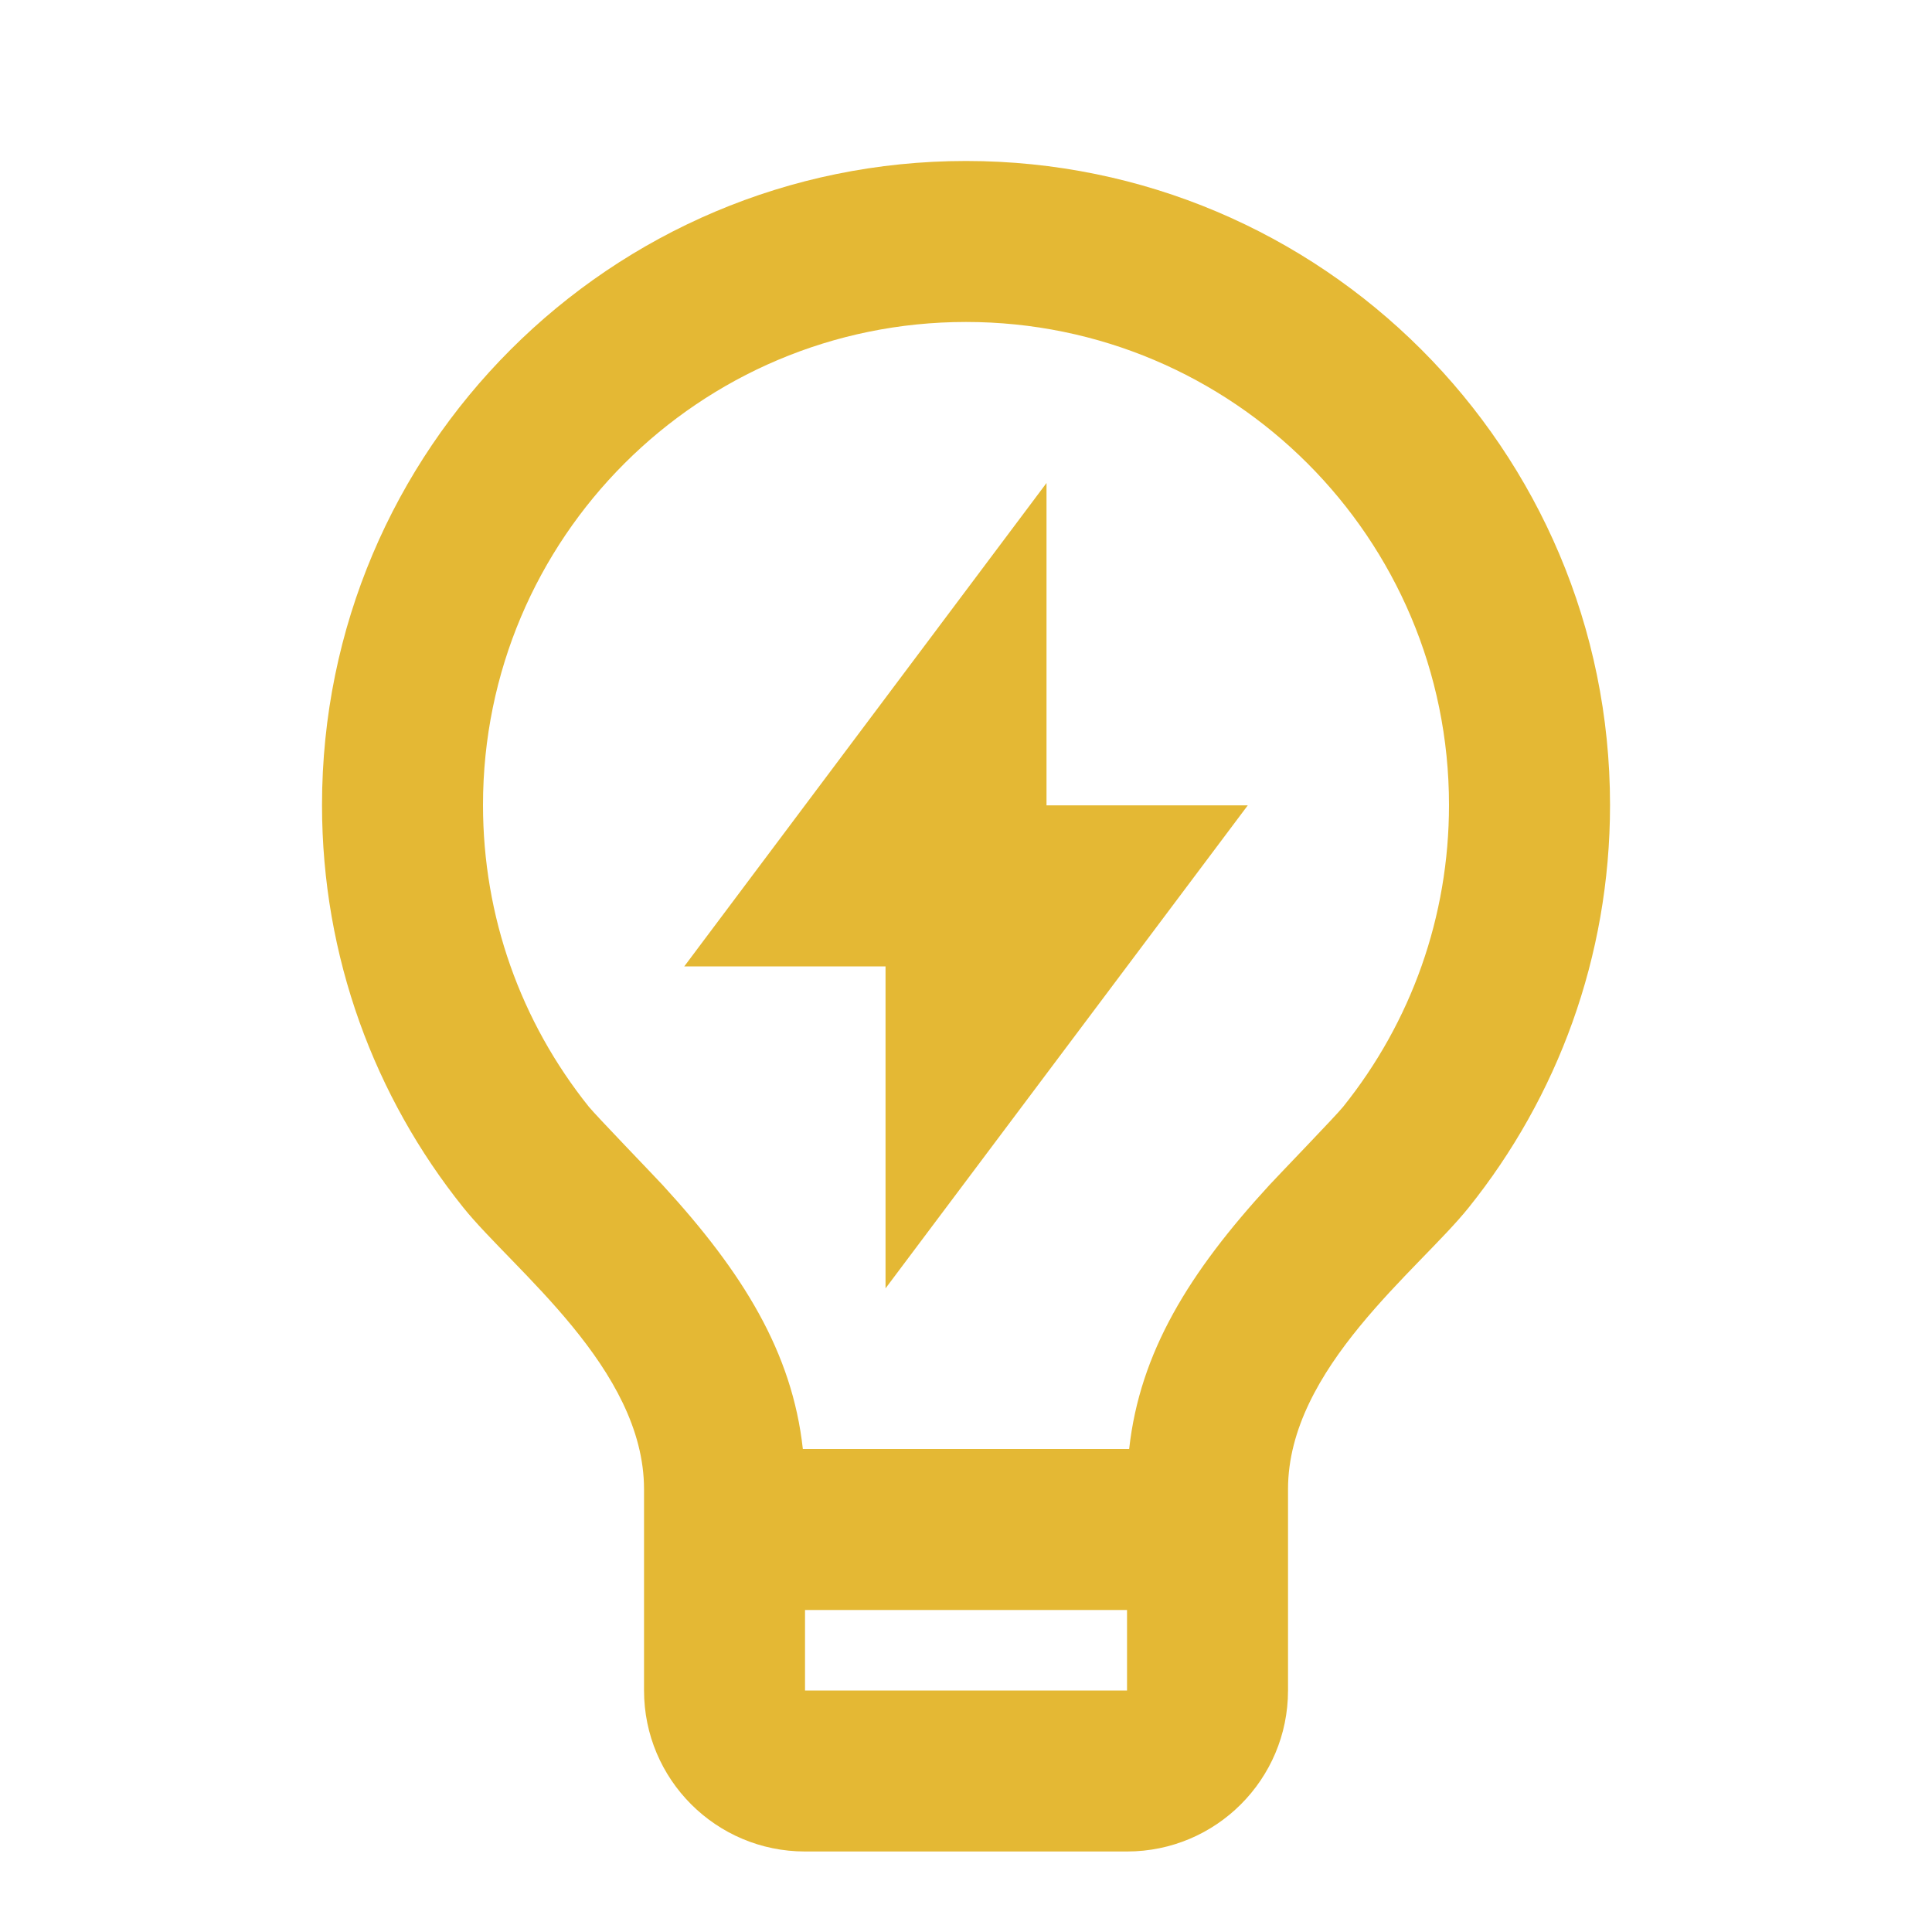 <?xml version="1.0" encoding="UTF-8"?> <svg xmlns="http://www.w3.org/2000/svg" width="40" height="40" viewBox="0 0 40 40" fill="none"><path d="M16.622 30H23.378C23.599 27.997 24.62 26.344 26.28 24.537C26.466 24.334 27.665 23.094 27.807 22.916C29.22 21.155 30 18.975 30 16.666C30 11.143 25.523 6.666 20 6.666C14.477 6.666 10 11.143 10 16.666C10 18.974 10.78 21.152 12.191 22.914C12.334 23.091 13.535 24.335 13.72 24.536C15.38 26.344 16.402 27.997 16.622 30ZM23.334 33.333H16.667V35H23.334V33.333ZM9.59 24.998C7.761 22.716 6.667 19.819 6.667 16.666C6.667 9.303 12.636 3.333 20 3.333C27.364 3.333 33.334 9.303 33.334 16.666C33.334 19.82 32.238 22.719 30.407 25.002C29.374 26.291 26.667 28.333 26.667 30.833V35C26.667 36.841 25.175 38.333 23.334 38.333H16.667C14.826 38.333 13.334 36.841 13.334 35V30.833C13.334 28.333 10.625 26.289 9.59 24.998ZM21.667 16.674H25.834L18.334 26.674V20.008H14.167L21.667 10V16.674Z" fill="#E4B834"></path></svg> 